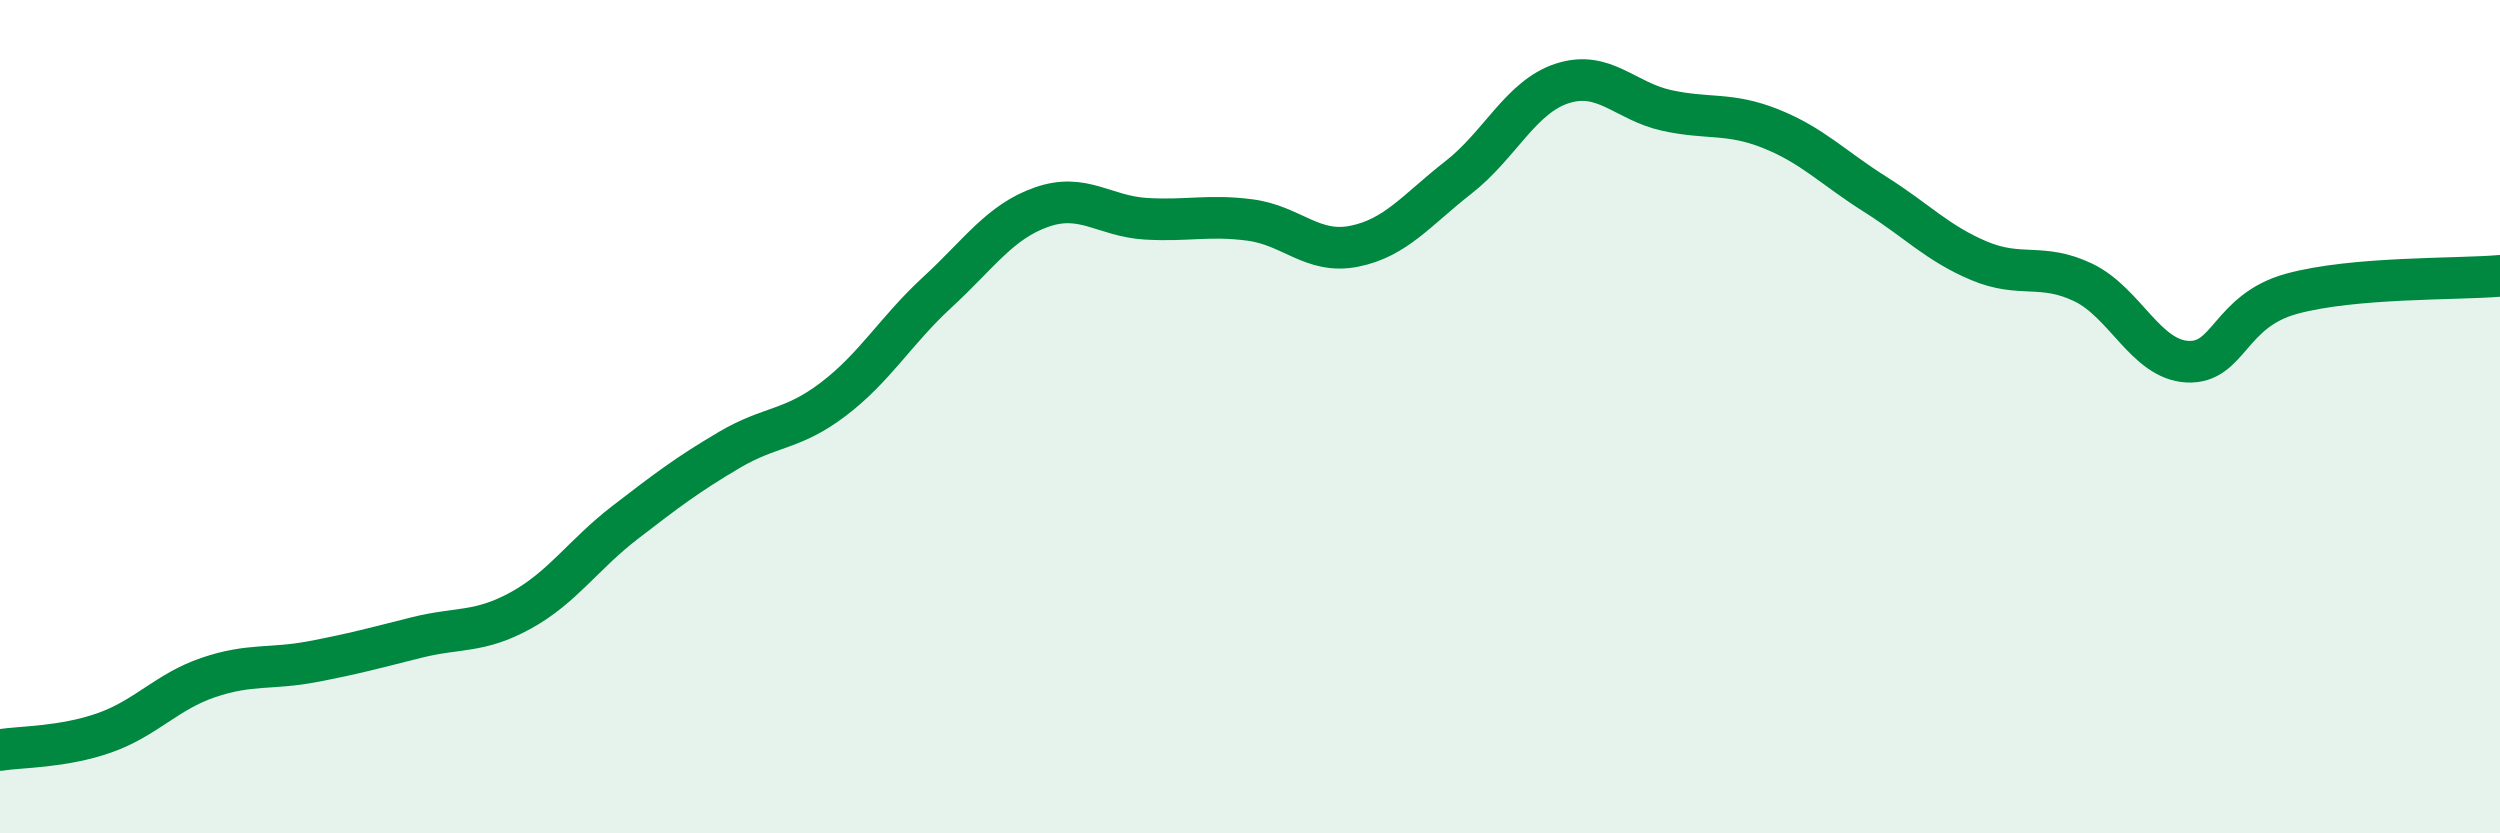 
    <svg width="60" height="20" viewBox="0 0 60 20" xmlns="http://www.w3.org/2000/svg">
      <path
        d="M 0,18 C 0.5,17.92 1.5,17.94 2.5,17.59 C 3.5,17.24 4,16.6 5,16.26 C 6,15.92 6.5,16.07 7.5,15.88 C 8.5,15.69 9,15.55 10,15.3 C 11,15.05 11.5,15.2 12.5,14.65 C 13.5,14.1 14,13.31 15,12.54 C 16,11.77 16.5,11.39 17.5,10.8 C 18.5,10.21 19,10.34 20,9.58 C 21,8.82 21.5,7.93 22.5,7.01 C 23.5,6.09 24,5.32 25,4.97 C 26,4.62 26.5,5.19 27.5,5.25 C 28.5,5.31 29,5.15 30,5.28 C 31,5.41 31.5,6.11 32.5,5.91 C 33.5,5.71 34,5.04 35,4.26 C 36,3.48 36.5,2.32 37.5,2 C 38.5,1.68 39,2.43 40,2.65 C 41,2.87 41.5,2.69 42.5,3.09 C 43.5,3.49 44,4.03 45,4.66 C 46,5.29 46.5,5.84 47.5,6.26 C 48.5,6.68 49,6.3 50,6.78 C 51,7.26 51.5,8.63 52.5,8.68 C 53.5,8.73 53.5,7.46 55,7.05 C 56.5,6.64 59,6.71 60,6.62L60 20L0 20Z"
        fill="#008740"
        opacity="0.1"
        stroke-linecap="round"
        stroke-linejoin="round"
      />
      <path
        d="M 0,18 C 0.5,17.92 1.5,17.94 2.5,17.59 C 3.5,17.24 4,16.6 5,16.26 C 6,15.92 6.5,16.07 7.5,15.88 C 8.5,15.69 9,15.55 10,15.3 C 11,15.05 11.5,15.2 12.5,14.65 C 13.5,14.1 14,13.31 15,12.54 C 16,11.77 16.5,11.39 17.5,10.8 C 18.5,10.21 19,10.34 20,9.58 C 21,8.82 21.5,7.93 22.5,7.01 C 23.5,6.09 24,5.32 25,4.97 C 26,4.62 26.5,5.19 27.5,5.25 C 28.5,5.31 29,5.15 30,5.28 C 31,5.41 31.5,6.11 32.5,5.91 C 33.5,5.71 34,5.04 35,4.26 C 36,3.48 36.5,2.32 37.5,2 C 38.5,1.68 39,2.43 40,2.65 C 41,2.87 41.5,2.69 42.5,3.09 C 43.5,3.49 44,4.03 45,4.66 C 46,5.29 46.5,5.84 47.5,6.26 C 48.5,6.68 49,6.3 50,6.78 C 51,7.26 51.5,8.63 52.5,8.68 C 53.5,8.73 53.5,7.46 55,7.05 C 56.5,6.64 59,6.71 60,6.62"
        stroke="#008740"
        stroke-width="1"
        fill="none"
        stroke-linecap="round"
        stroke-linejoin="round"
      />
    </svg>
  